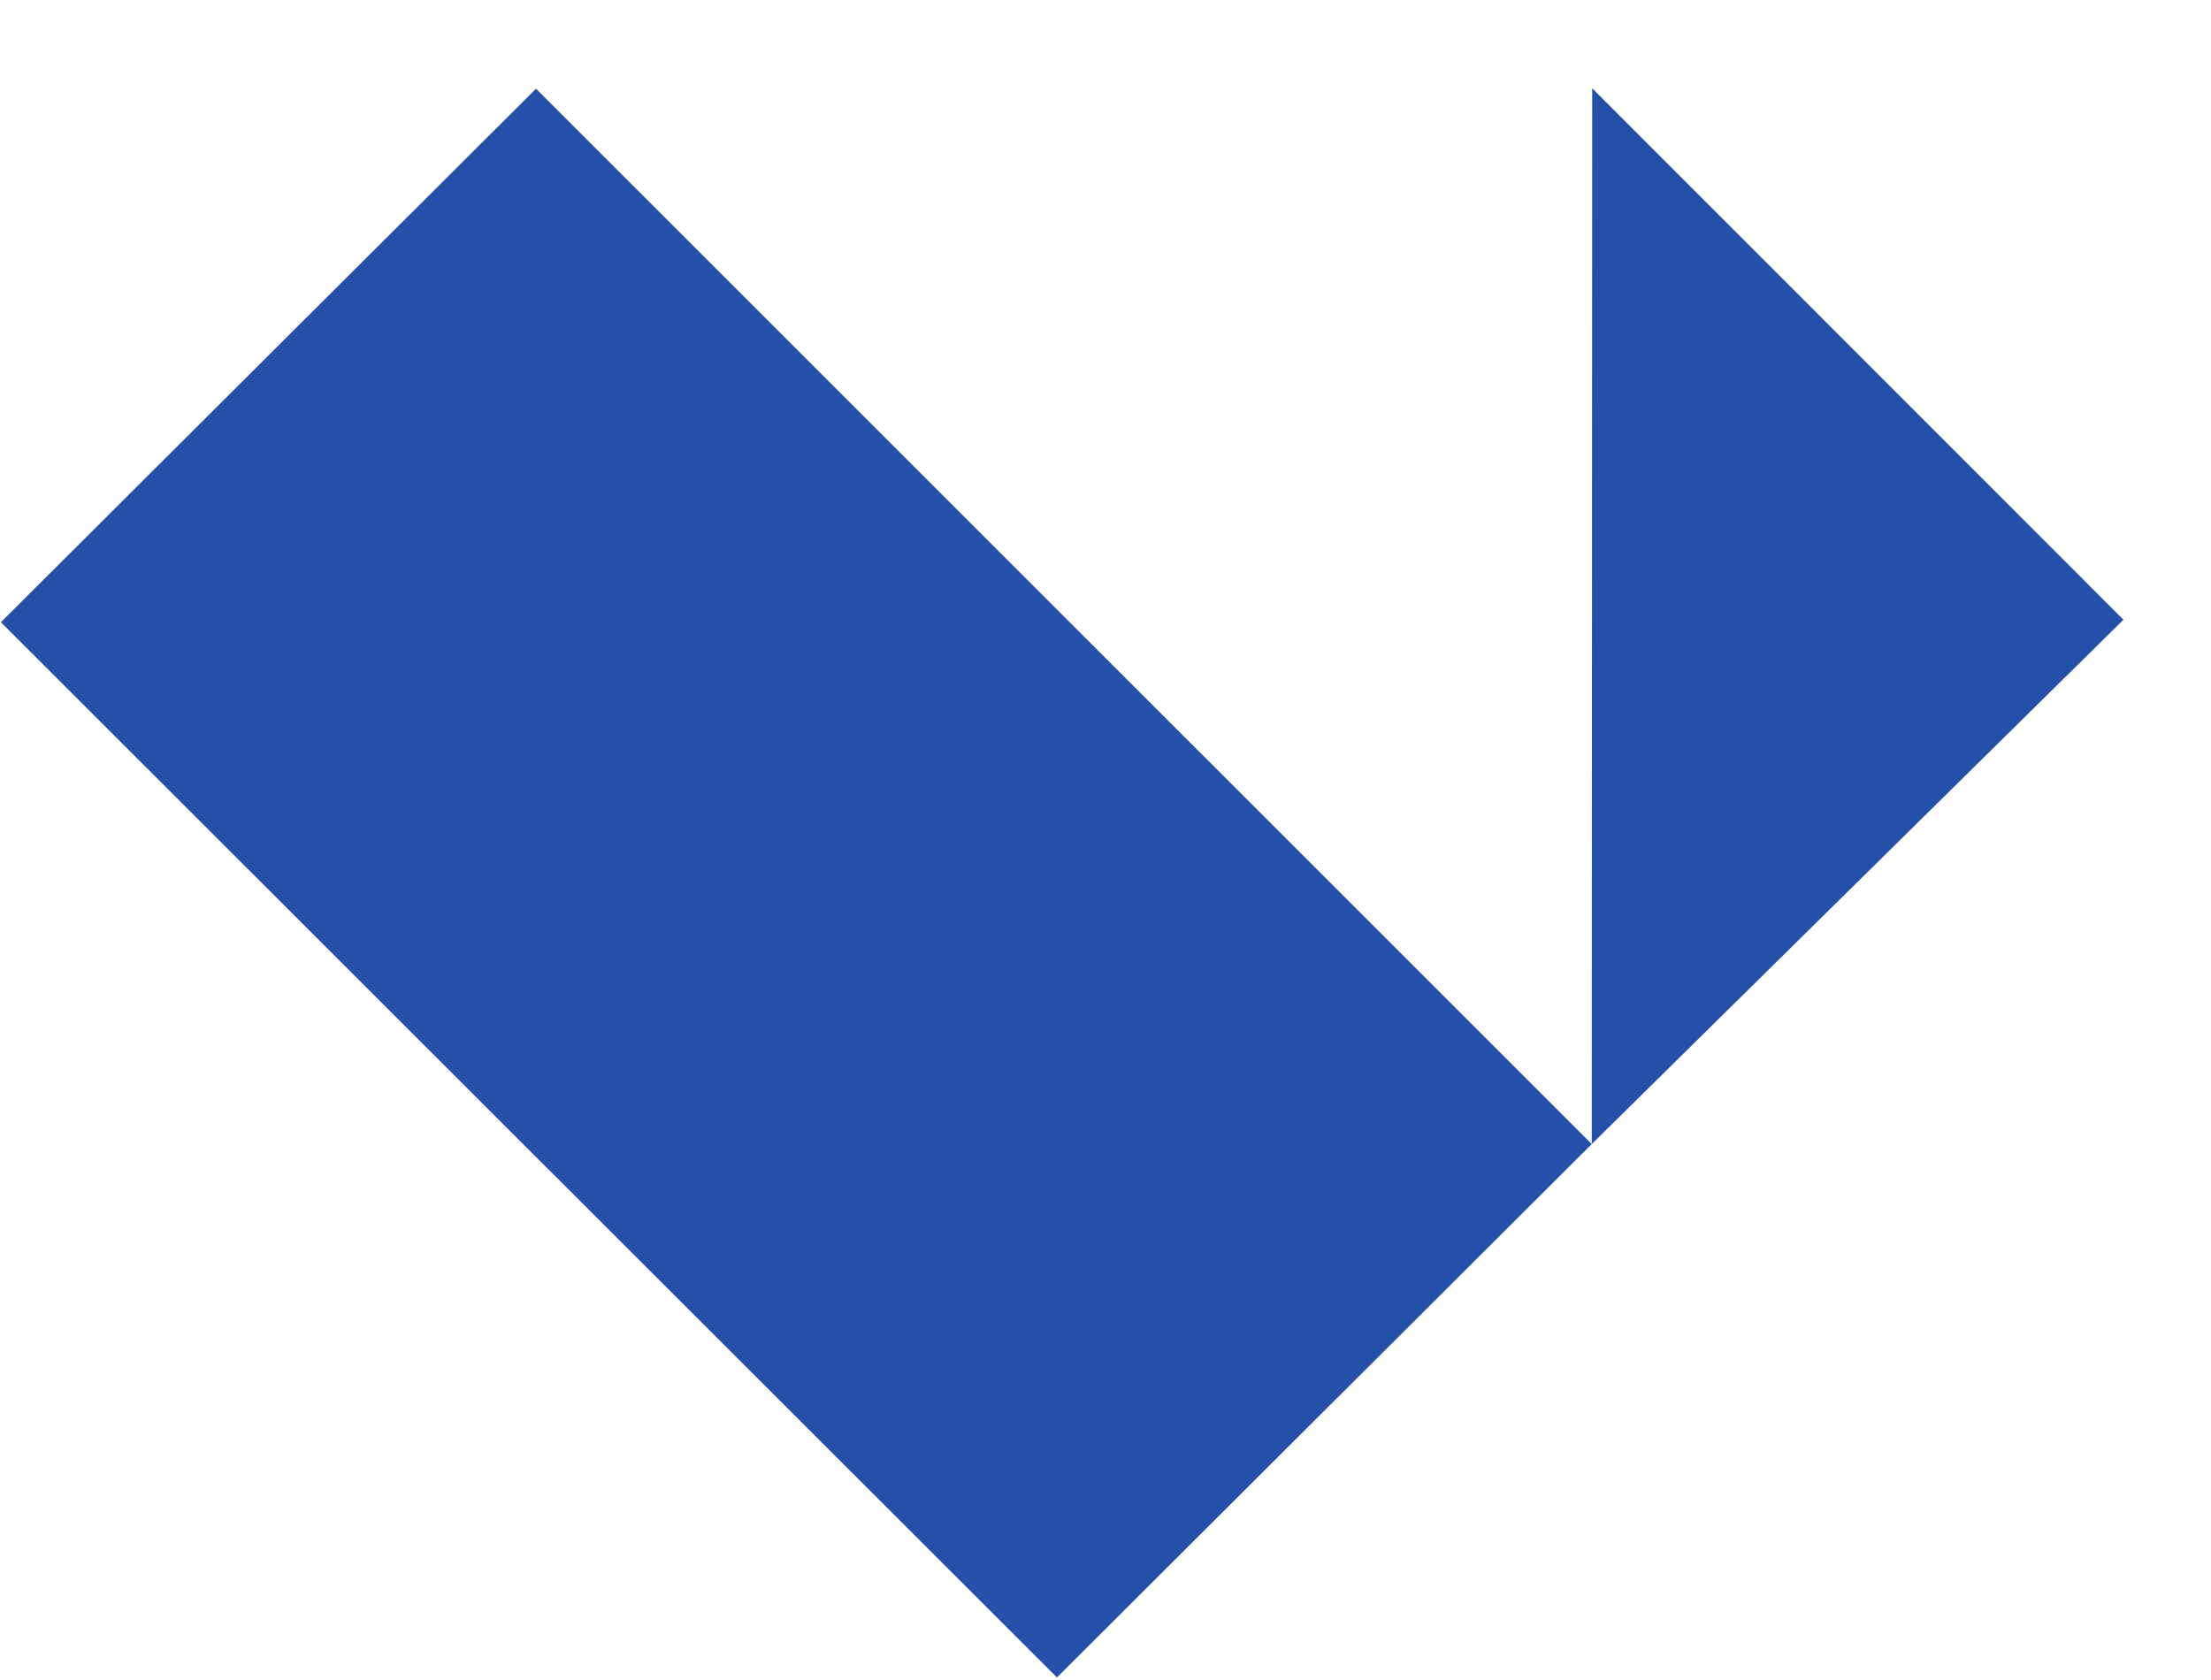 <svg xmlns="http://www.w3.org/2000/svg" width="25" height="19" viewBox="0 0 25 19" fill="none"><path fill-rule="evenodd" clip-rule="evenodd" d="M6.061 1.003L17.998 12.939L11.951 18.971L0.01 7.037L6.061 1.003ZM18.003 0.998L24.01 7.009L17.998 12.939L18.003 0.998Z" fill="#2550AA"></path></svg>
